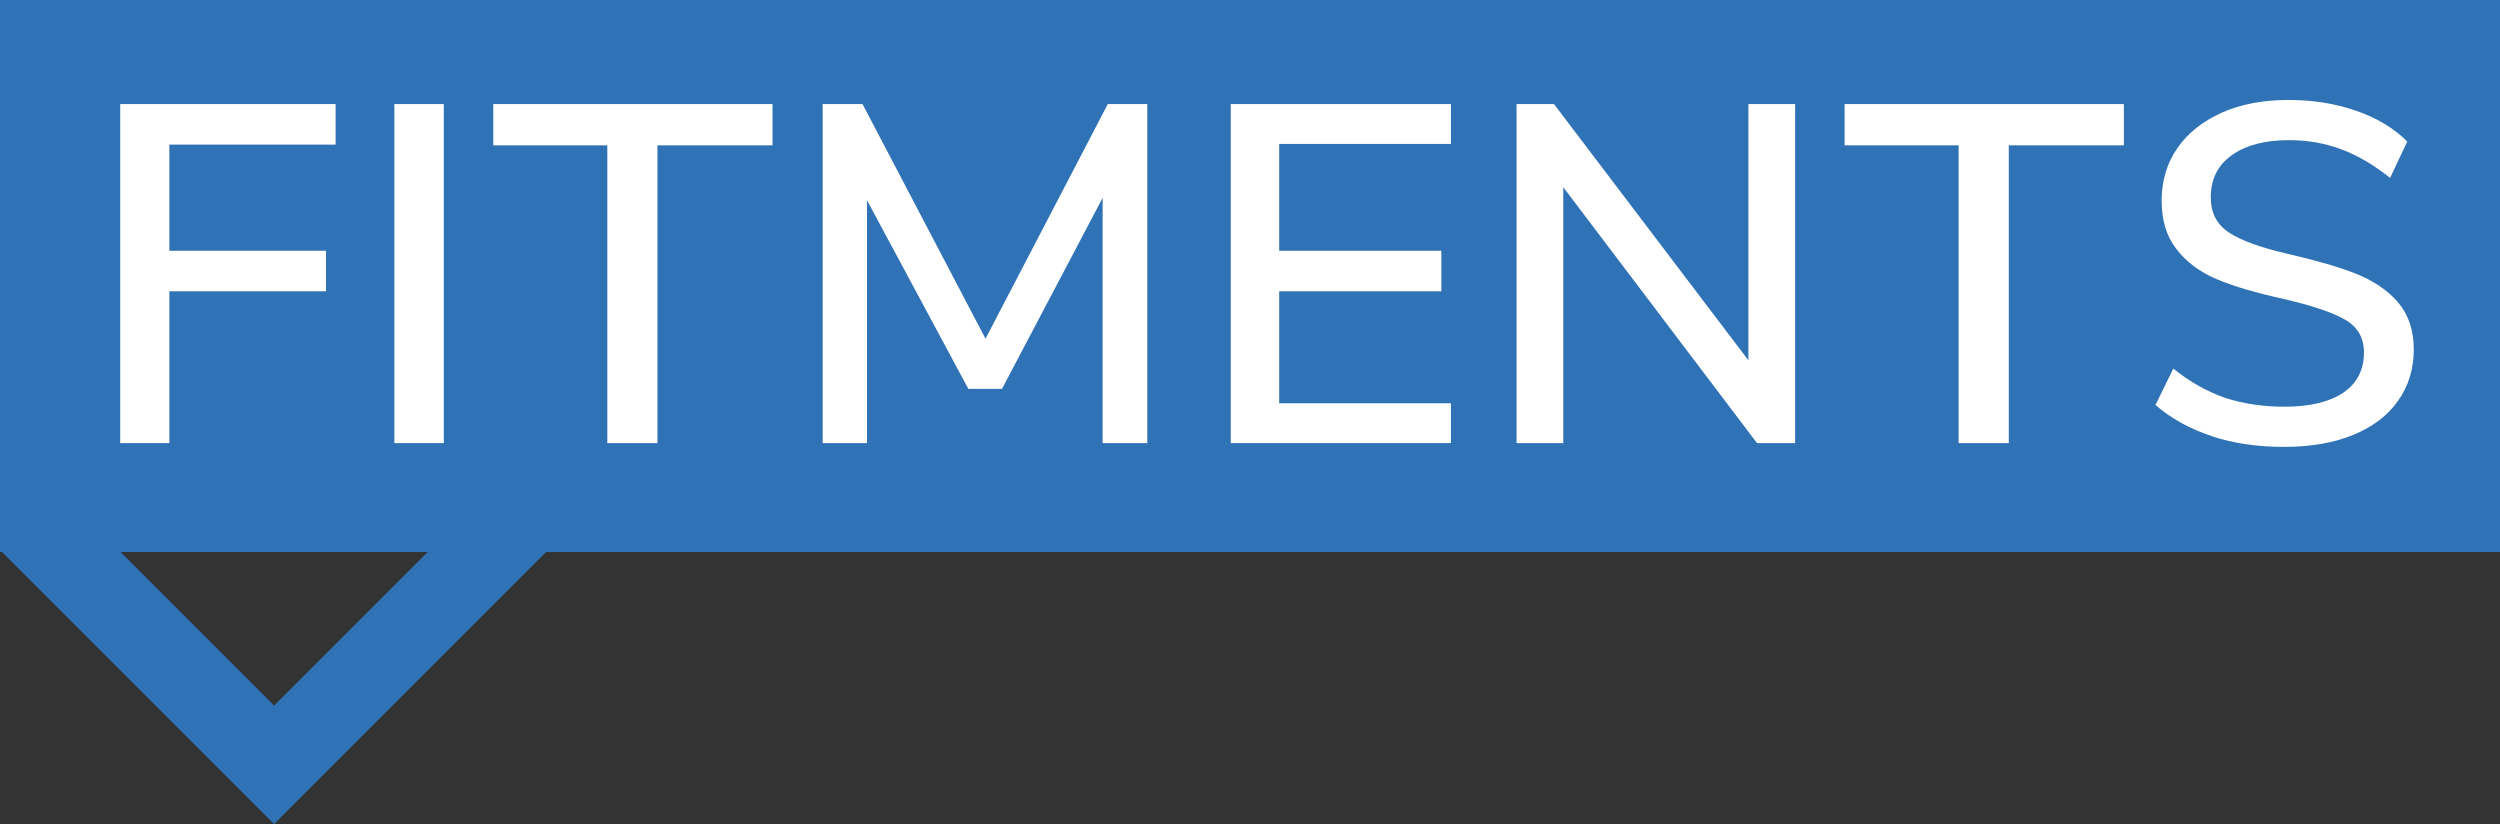 <?xml version="1.0" encoding="UTF-8"?>
<svg id="Layer_1" data-name="Layer 1" xmlns="http://www.w3.org/2000/svg" viewBox="0 0 72.78 23.99">
  <rect x="0" y="0" width="72.78" height="23.99" fill="#333333" stroke="none"/>
  <defs>
    <style>
      .cls-1 {
        fill: #fff;
      }

      .cls-2 {
        fill: #2f72b6;
      }
    </style>
  </defs>
  <path class="cls-2" d="M0,16.01l7.98-7.98,7.98,7.98-7.98,7.98L0,16.01h0ZM3.45,16.01l4.53,4.53,4.53-4.53-4.53-4.53-4.53,4.53h0Z"/>
  <polygon class="cls-2" points="0 0 0 16.07 72.78 16.07 72.78 0 0 0 0 0"/>
  <g>
    <path class="cls-1" d="M3.5,3.03h6.27v1.18h-4.84v3.09h4.56v1.18h-4.56v4.42h-1.43V3.03Z"/>
    <path class="cls-1" d="M11.48,3.03h1.44v9.87h-1.44V3.03Z"/>
    <path class="cls-1" d="M17.69,4.23h-3.33v-1.2h8.13v1.2h-3.35v8.67h-1.46V4.23Z"/>
    <path class="cls-1" d="M33.4,3.03v9.87h-1.3v-7.14s-2.93,5.56-2.93,5.56h-.98l-2.95-5.49v7.07s-1.29,0-1.29,0V3.03h1.16l3.58,6.83,3.56-6.83h1.15Z"/>
    <path class="cls-1" d="M35.83,3.03h6.41v1.16h-5v3.11h4.72v1.18h-4.72v3.26h5v1.16h-6.41V3.03Z"/>
    <path class="cls-1" d="M52.26,3.03v9.87h-1.11l-5.64-7.45v7.45h-1.36V3.03h1.09l5.66,7.46V3.03h1.36Z"/>
    <path class="cls-1" d="M57.03,4.23h-3.33v-1.2h8.13v1.2h-3.35v8.67h-1.46V4.23Z"/>
    <path class="cls-1" d="M64.4,12.7c-.64-.21-1.19-.51-1.65-.91l.52-1.06c.48.39.99.67,1.5.85.52.17,1.1.26,1.74.26.74,0,1.31-.14,1.71-.41s.6-.67.6-1.17c0-.43-.19-.75-.56-.96-.37-.21-.97-.41-1.79-.6-.78-.17-1.43-.36-1.93-.57s-.9-.51-1.18-.88c-.29-.37-.43-.84-.43-1.41s.15-1.09.46-1.53c.3-.44.74-.78,1.29-1.03.56-.25,1.21-.37,1.95-.37.69,0,1.34.1,1.95.31s1.11.51,1.5.9l-.5,1.06c-.46-.37-.93-.65-1.41-.83-.48-.18-.99-.27-1.53-.27-.71,0-1.27.15-1.67.44-.41.29-.61.7-.61,1.23,0,.45.18.79.53,1.02.35.23.92.44,1.71.62.82.19,1.49.38,1.99.58s.92.48,1.22.83c.3.35.46.81.46,1.37s-.15,1.07-.46,1.5c-.3.43-.74.76-1.3.99-.56.23-1.23.35-2.01.35s-1.47-.1-2.11-.31Z"/>
  </g>
</svg>